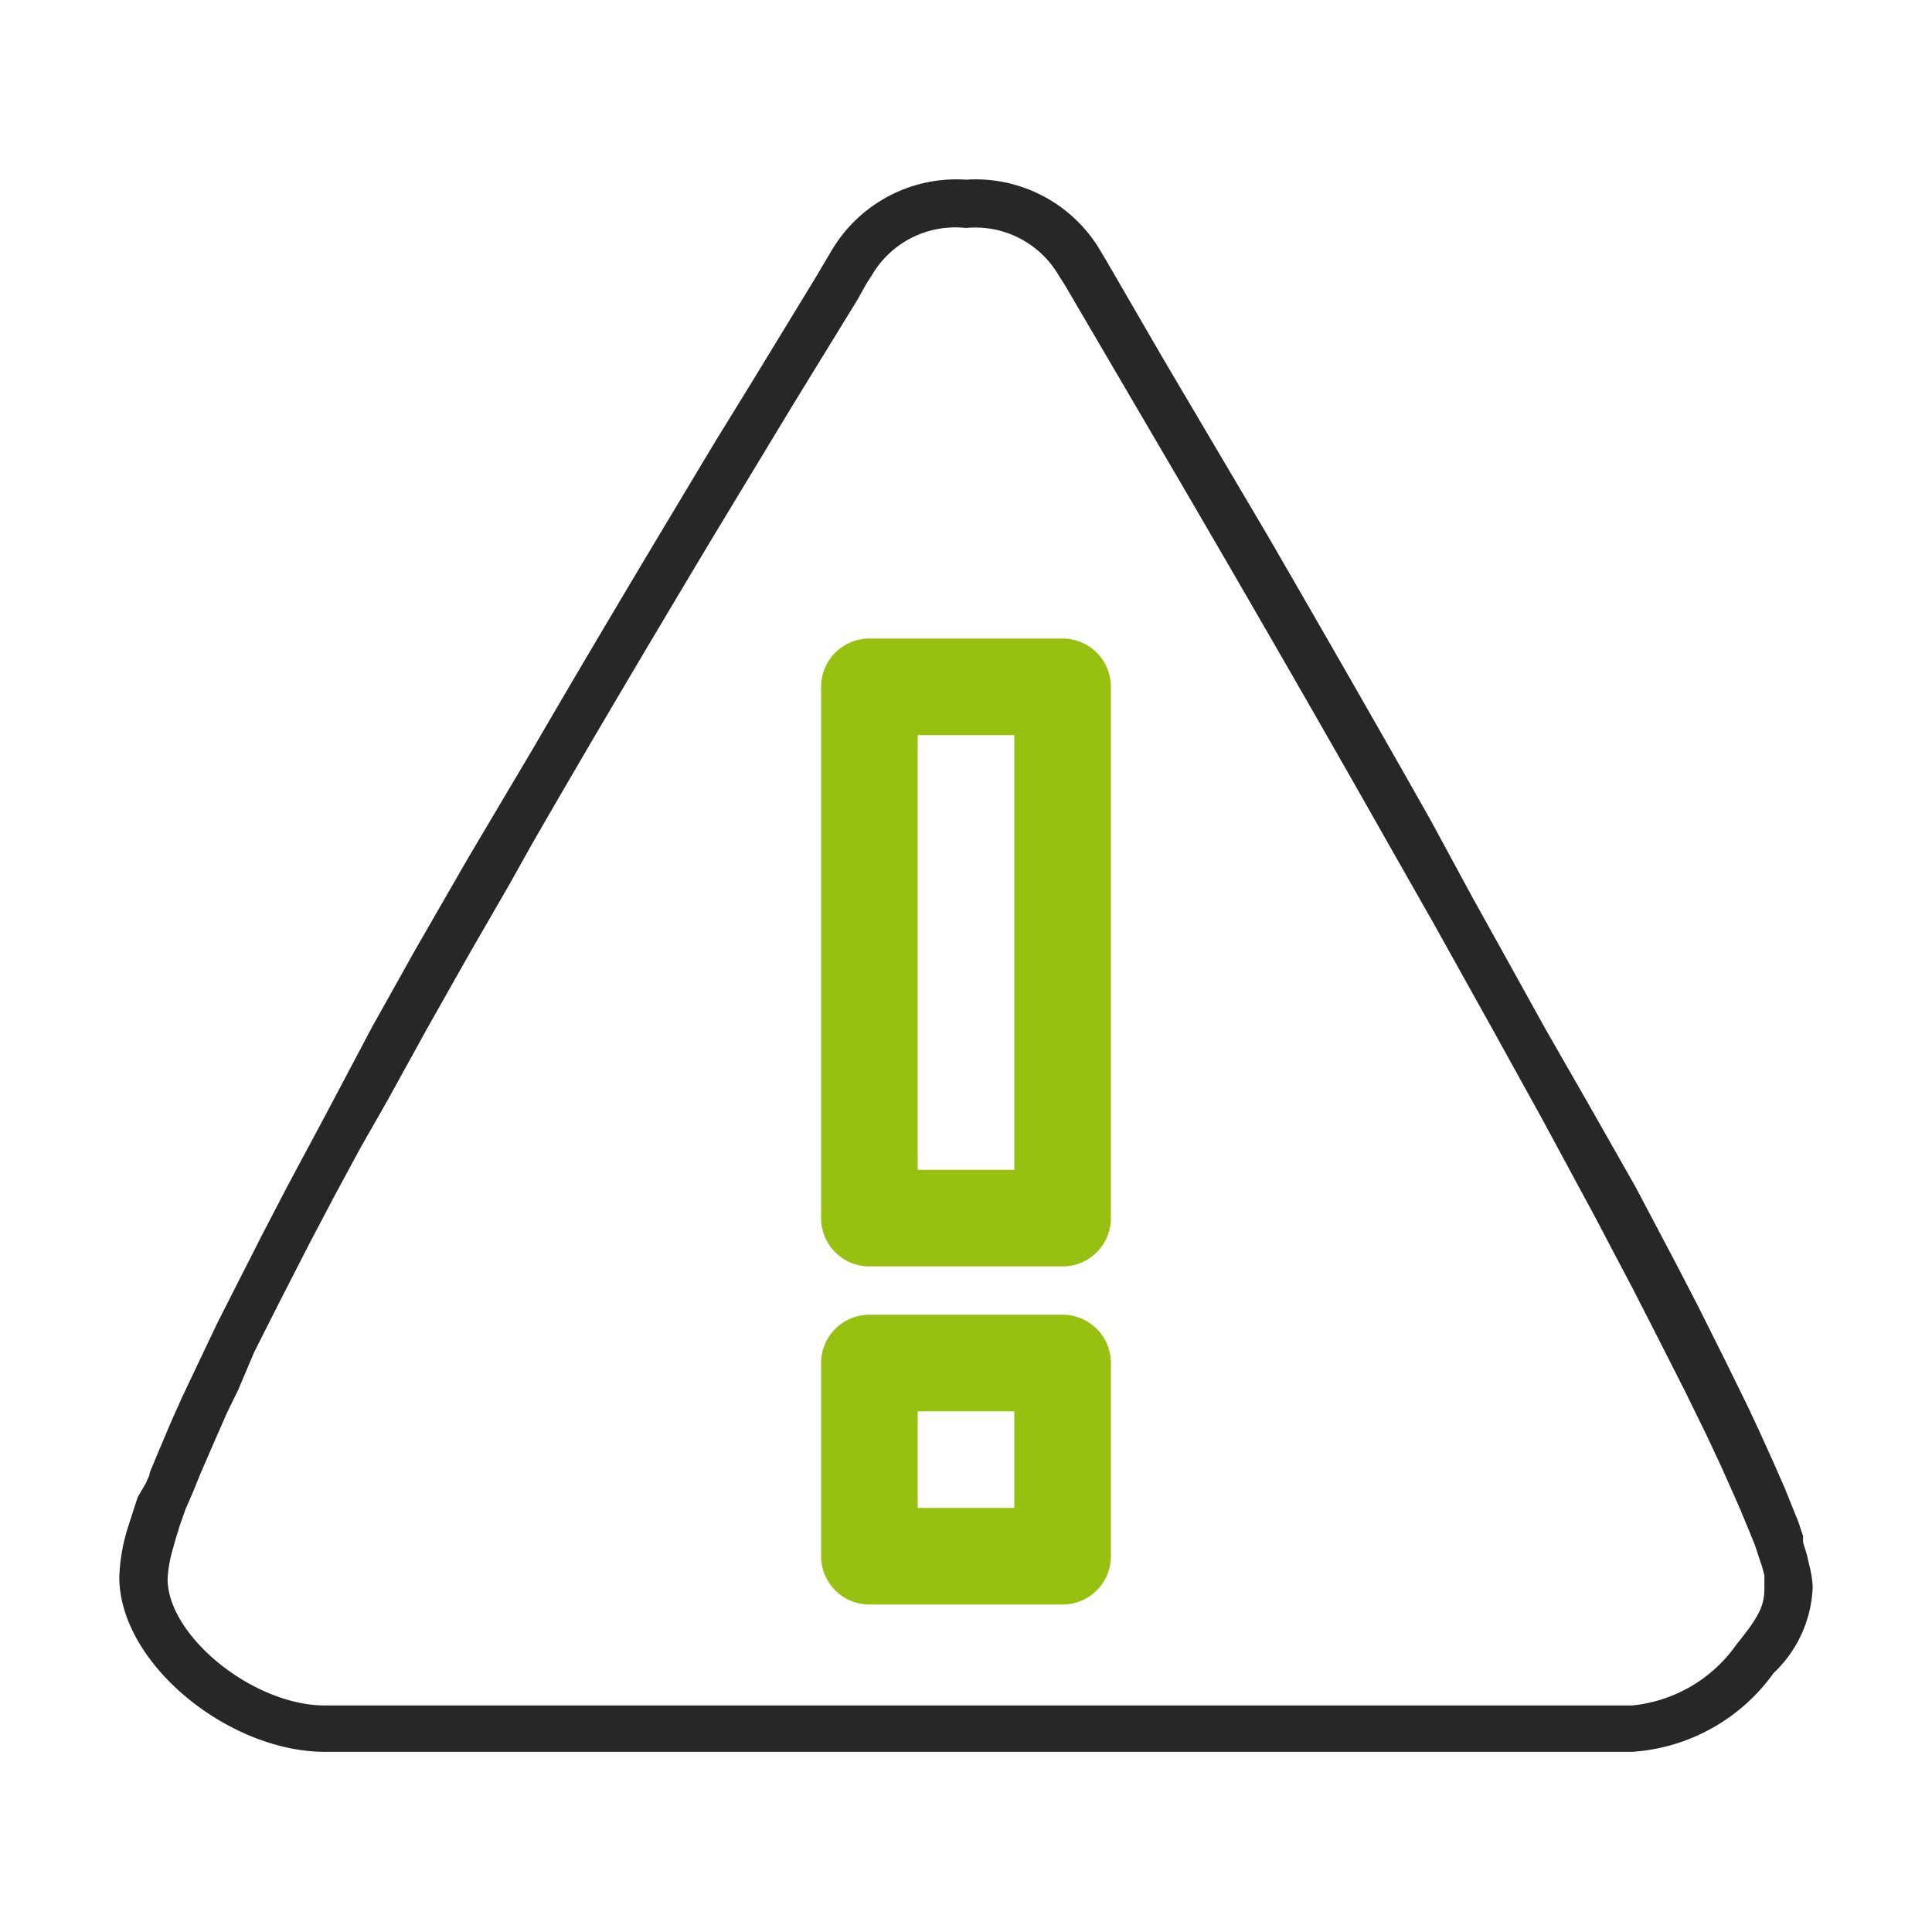 <svg xmlns="http://www.w3.org/2000/svg" viewBox="0 0 40 40">
  <path d="M22,13.22H18a1,1,0,0,0-1,1v11a1,1,0,0,0,1,1h4a1,1,0,0,0,1-1v-11A1,1,0,0,0,22,13.22Zm-1,2v9H19v-9Z" fill="#98c010"/>
  <path d="M22,27.22H18a1,1,0,0,0-1,1v4a1,1,0,0,0,1,1h4a1,1,0,0,0,1-1v-4A1,1,0,0,0,22,27.22Zm-1,2v2H19v-2Z" fill="#98c010"/>
  <path d="M20,3.72a3,3,0,0,0-2.76,1.43l-.06.1-.29.49-1.28,2.1-.8,1.3c-1.25,2.08-2.52,4.2-3.74,6.3L9.7,17.75,8.6,19.66l-.9,1.61-1,1.89-.75,1.4-.52,1-.32.63-.6,1.18-.39.82-.36.76-.21.47-.28.66-.17.41c0,.07-.05.13-.07.2L2.85,31l-.11.34-.1.31a3.87,3.87,0,0,0-.17,1c0,1.79,2.26,3.62,4.26,3.62H33.79a3.92,3.92,0,0,0,2.93-1.63,2.58,2.58,0,0,0,.81-1.79,2.18,2.18,0,0,0-.07-.44l-.05-.22-.08-.26s0-.09,0-.13l-.1-.3-.13-.32-.14-.35-.25-.57-.29-.64-.21-.45-.49-1-.55-1.1-.46-.89-.85-1.61-1-1.76L32,21.31l-.67-1.21-.85-1.53L29.63,17c-1.1-1.95-2.25-3.95-3.39-5.92L24.09,7.44l-1.16-2-.19-.32A3,3,0,0,0,20,3.72Zm0,1a2,2,0,0,1,1.93,1l.11.17,2.22,3.79c1.52,2.6,3.06,5.27,4.53,7.87l.87,1.53,1.27,2.28,1,1.81,1.08,2,.8,1.52.43.84.65,1.28.45.92.29.62.25.56.15.34.19.46.11.27.08.24.07.21.05.18s0,.06,0,.08l0,.14s0,0,0,.06c0,.37-.13.6-.58,1.16a3,3,0,0,1-2.16,1.26H6.73c-1.49,0-3.26-1.44-3.26-2.62a2.67,2.67,0,0,1,.1-.59l.07-.25.09-.29.11-.31L4,30.88l.15-.37.26-.6.29-.66.23-.47L5.26,28l.55-1.09.61-1.19.5-.95.54-1,.57-1,.81-1.47.87-1.54.86-1.49L11,17.5c1.19-2.07,2.45-4.19,3.7-6.28l1.73-2.86,1.32-2.15.19-.34.11-.17A2,2,0,0,1,20,4.72Z" fill="#272727"/>
</svg>
